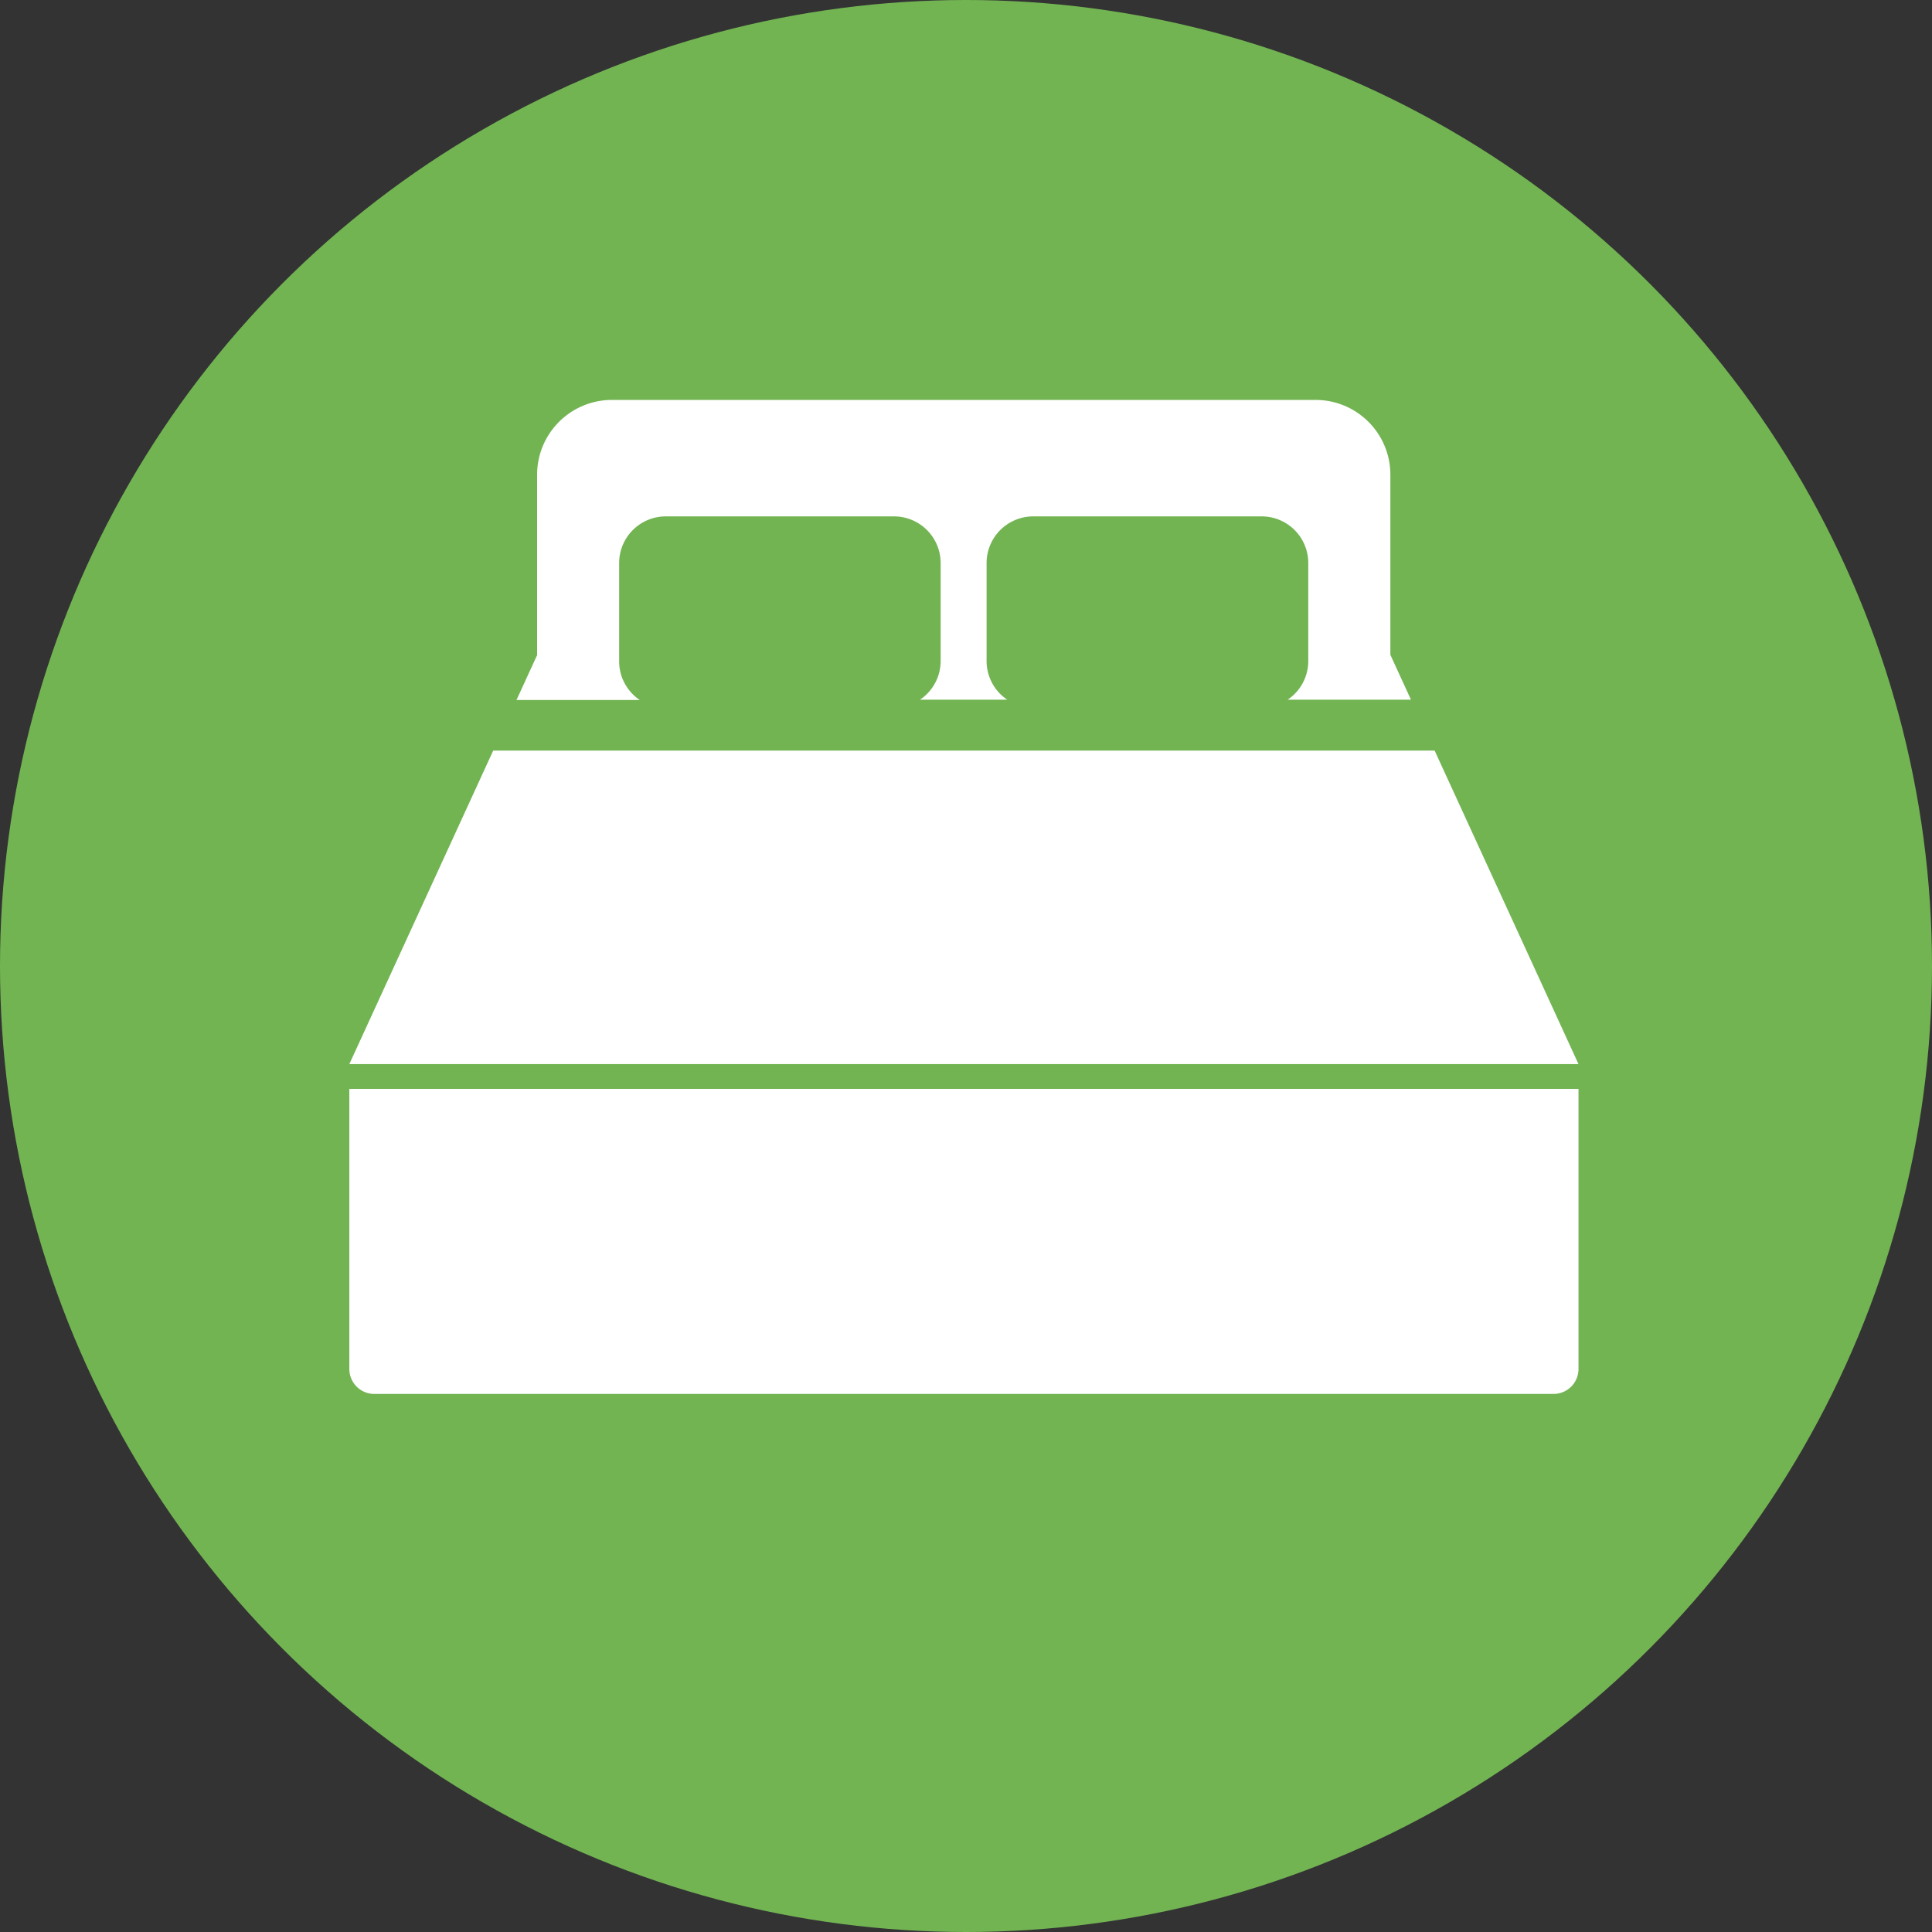 <svg xmlns="http://www.w3.org/2000/svg" width="32" height="32" viewBox="0 0 32 32">
  <rect x="0" y="0" width="32" height="32" fill="#333333" stroke="none"/>
  <g id="グループ_564" data-name="グループ 564" transform="translate(-583 -830)">
    <circle id="楕円形_1" data-name="楕円形 1" cx="16" cy="16" r="16" transform="translate(583 830)" fill="#72b452"/>
    <path id="パス_58" data-name="パス 58" d="M0,340.7a.414.414,0,0,0,.413.413H19.946a.414.414,0,0,0,.413-.413V336.06H0Z" transform="translate(588.786 511.975)" fill="#fff"/>
    <path id="パス_59" data-name="パス 59" d="M71.347,53.285V51.663a.773.773,0,0,1,.772-.773H75.9a.773.773,0,0,1,.772.773v1.622a.771.771,0,0,1-.342.641h1.445a.771.771,0,0,1-.342-.641V51.663a.773.773,0,0,1,.772-.773h3.785a.772.772,0,0,1,.771.773v1.622a.771.771,0,0,1-.341.641h2.042l-.341-.743V50.2a1.239,1.239,0,0,0-1.239-1.239H71.228a1.24,1.24,0,0,0-1.24,1.239v2.988l-.341.743h2.041A.771.771,0,0,1,71.347,53.285Z" transform="translate(521.908 787.663)" fill="#fff"/>
    <path id="パス_60" data-name="パス 60" d="M17.976,195.134H2.383L0,200.327H20.359Z" transform="translate(588.786 647.298)" fill="#fff"/>
  </g>
</svg>
